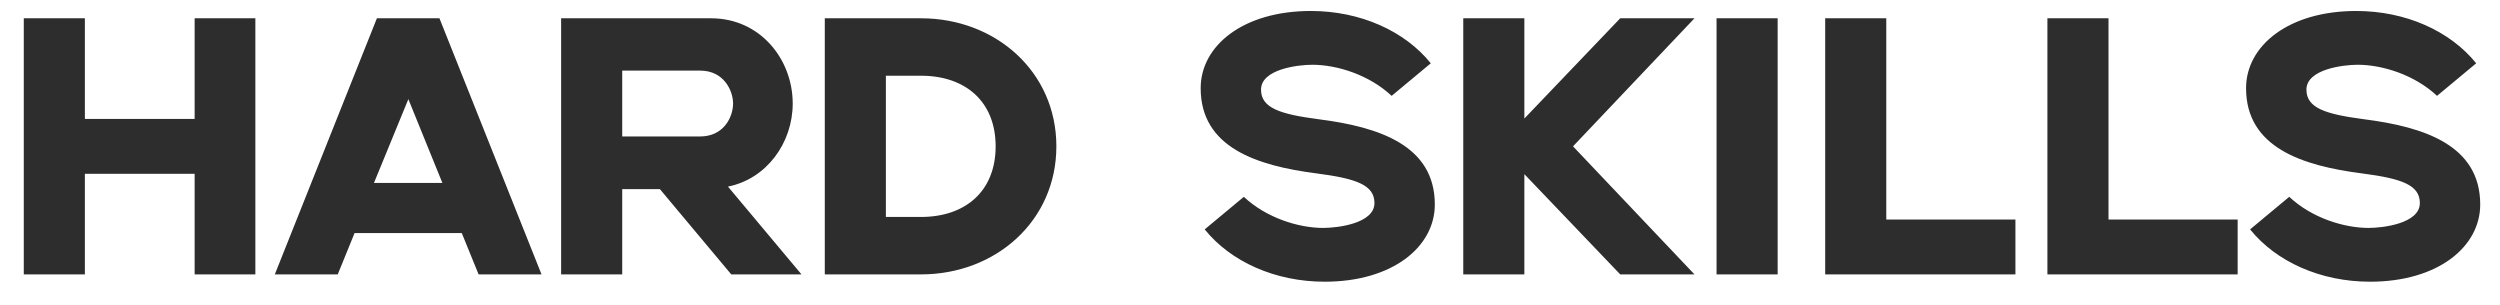 <?xml version="1.0" encoding="UTF-8"?> <svg xmlns="http://www.w3.org/2000/svg" width="82" height="10" viewBox="0 0 82 10" fill="none"><path d="M0.78 9V0.6H2.784V3.9H6.384V0.6H8.376V9H6.384V5.7H2.784V9H0.78ZM15.698 9L15.146 7.644H11.63L11.078 9H9.014L12.362 0.6H14.414L17.762 9H15.698ZM12.266 6H14.51L13.394 3.252L12.266 6ZM23.985 9L21.645 6.204H20.409V9H18.405V0.6H23.325C24.933 0.6 26.001 1.944 26.001 3.396C26.001 4.68 25.149 5.868 23.877 6.12L26.289 9H23.985ZM22.965 4.476C23.745 4.476 24.045 3.828 24.045 3.396C24.045 2.976 23.745 2.316 22.965 2.316H20.409V4.476H22.965ZM30.209 9H27.053V0.6H30.209C32.657 0.6 34.649 2.352 34.649 4.8C34.649 7.248 32.657 9 30.209 9ZM30.209 2.484H29.057V7.116H30.209C31.673 7.116 32.657 6.264 32.657 4.8C32.657 3.336 31.673 2.484 30.209 2.484ZM39.514 7.524L40.798 6.456C41.542 7.152 42.598 7.476 43.402 7.476C43.87 7.476 45.082 7.332 45.082 6.66C45.082 6.06 44.47 5.856 43.186 5.688C41.218 5.436 39.382 4.836 39.382 2.892C39.382 1.5 40.774 0.36 42.994 0.36C44.626 0.36 46.078 1.02 46.93 2.076L45.646 3.144C44.902 2.448 43.846 2.124 43.042 2.124C42.574 2.124 41.362 2.268 41.362 2.94C41.362 3.54 41.974 3.744 43.258 3.912C45.226 4.164 47.062 4.764 47.062 6.708C47.062 8.1 45.67 9.24 43.45 9.24C41.818 9.24 40.366 8.58 39.514 7.524ZM47.995 9V0.6H49.999V3.888L53.143 0.6H55.579L51.595 4.8L55.579 9H53.143L49.999 5.712V9H47.995ZM56.303 9V0.6H58.307V9H56.303ZM59.866 9V0.6H61.87V7.2H66.106V9H59.866ZM67.155 9V0.6H69.159V7.2H73.395V9H67.155ZM73.803 7.524L75.087 6.456C75.831 7.152 76.887 7.476 77.691 7.476C78.159 7.476 79.371 7.332 79.371 6.66C79.371 6.06 78.759 5.856 77.475 5.688C75.507 5.436 73.671 4.836 73.671 2.892C73.671 1.5 75.063 0.36 77.283 0.36C78.915 0.36 80.367 1.02 81.219 2.076L79.935 3.144C79.191 2.448 78.135 2.124 77.331 2.124C76.863 2.124 75.651 2.268 75.651 2.94C75.651 3.54 76.263 3.744 77.547 3.912C79.515 4.164 81.351 4.764 81.351 6.708C81.351 8.1 79.959 9.24 77.739 9.24C76.107 9.24 74.655 8.58 73.803 7.524Z" fill="#2D2D2D"></path></svg> 